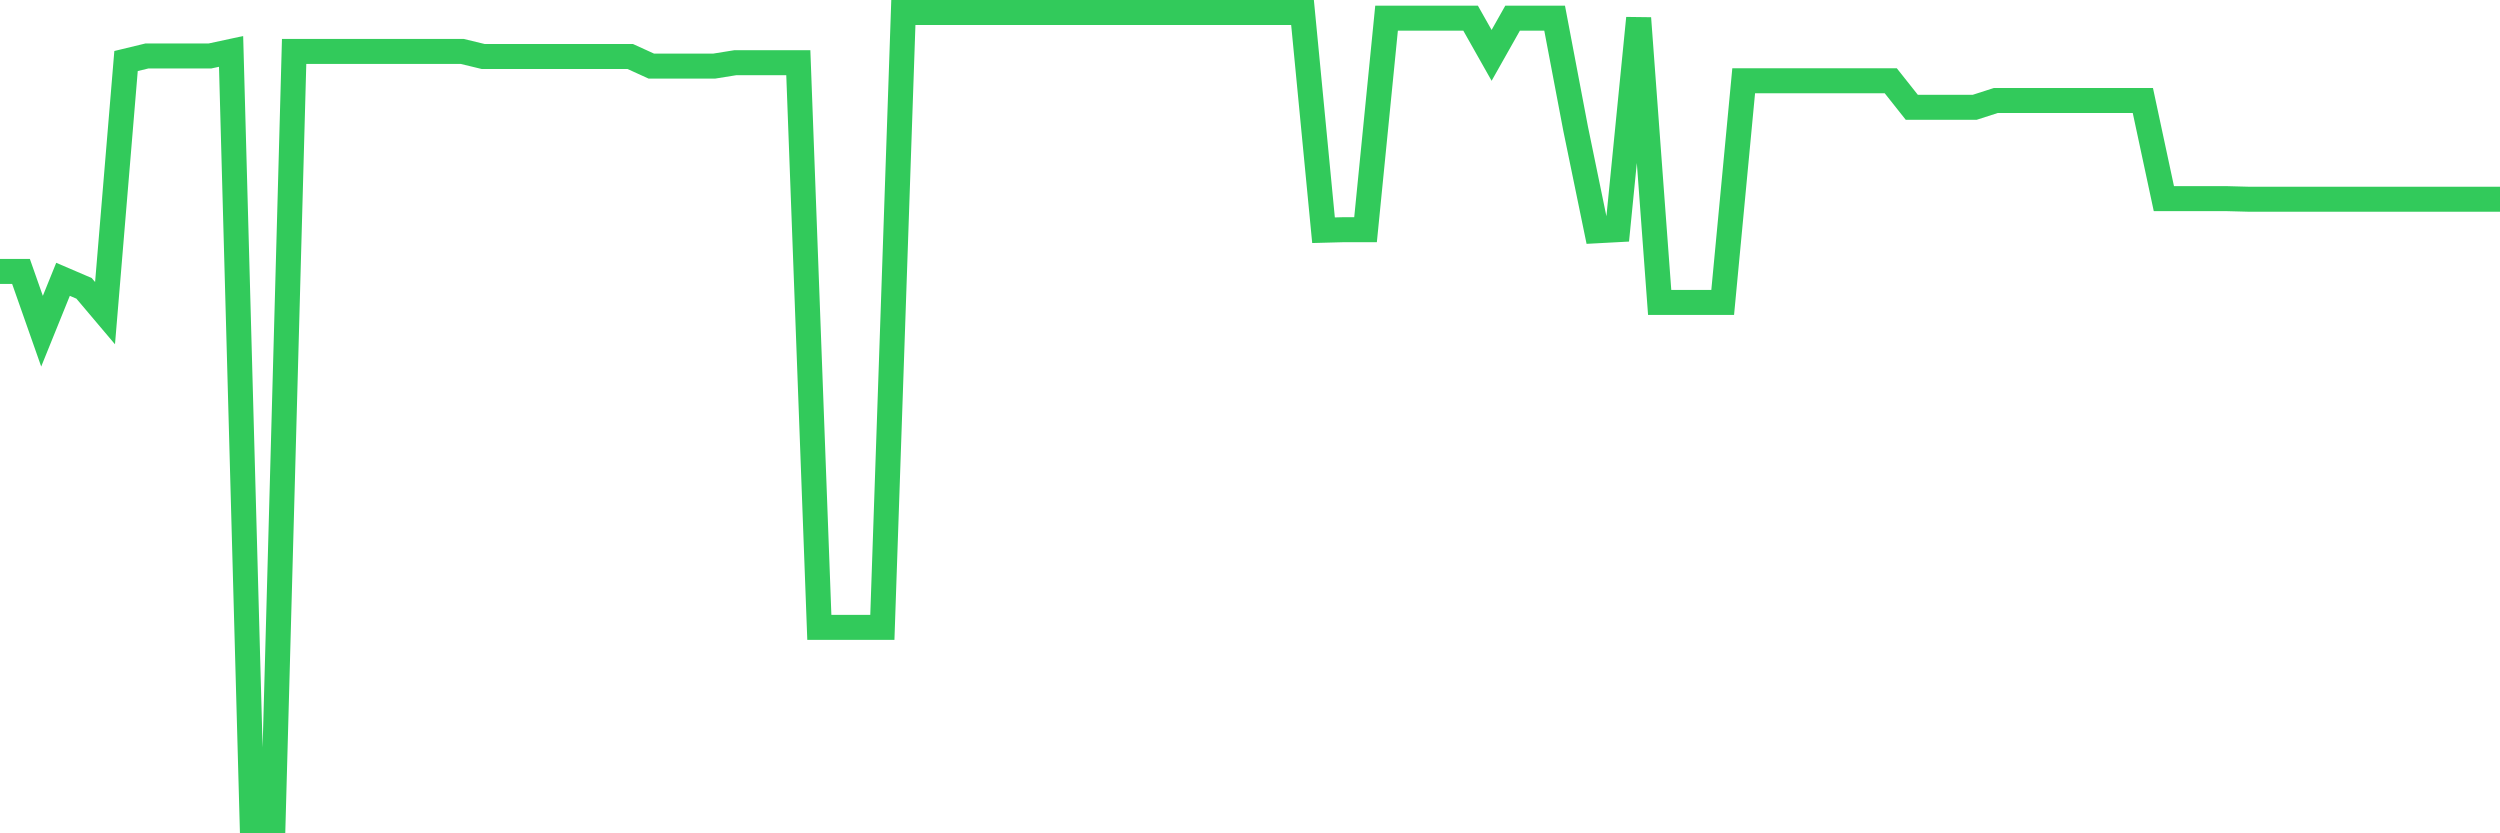 <svg
  xmlns="http://www.w3.org/2000/svg"
  xmlns:xlink="http://www.w3.org/1999/xlink"
  width="120"
  height="40"
  viewBox="0 0 120 40"
  preserveAspectRatio="none"
>
  <polyline
    points="0,13.028 1.008,13.028 2.017,15.898 3.025,13.407 4.034,13.84 5.042,15.032 6.05,2.929 7.059,2.685 8.067,2.685 9.076,2.685 10.084,2.685 11.092,2.468 12.101,39.4 13.109,39.4 14.118,2.468 15.126,2.468 16.134,2.468 17.143,2.468 18.151,2.468 19.16,2.468 20.168,2.468 21.176,2.468 22.185,2.468 23.193,2.712 24.202,2.712 25.21,2.712 26.218,2.712 27.227,2.712 28.235,2.712 29.244,2.712 30.252,2.712 31.261,3.172 32.269,3.172 33.277,3.172 34.286,3.172 35.294,3.01 36.303,3.01 37.311,3.01 38.319,3.01 39.328,30.113 40.336,30.113 41.345,30.113 42.353,30.113 43.361,0.6 44.37,0.6 45.378,0.6 46.387,0.6 47.395,0.6 48.403,0.6 49.412,0.6 50.42,0.6 51.429,0.6 52.437,0.6 53.445,0.6 54.454,0.6 55.462,0.6 56.471,0.6 57.479,0.6 58.487,0.6 59.496,0.6 60.504,0.6 61.513,0.6 62.521,0.6 63.529,11.051 64.538,11.024 65.546,11.024 66.555,0.871 67.563,0.871 68.571,0.871 69.58,0.871 70.588,0.871 71.597,2.658 72.605,0.871 73.613,0.871 74.622,0.871 75.63,6.178 76.639,11.078 77.647,11.024 78.655,0.871 79.664,14.517 80.672,14.517 81.681,14.517 82.689,14.517 83.697,3.876 84.706,3.876 85.714,3.876 86.723,3.876 87.731,3.876 88.739,3.876 89.748,3.876 90.756,3.876 91.765,5.149 92.773,5.149 93.782,5.149 94.79,5.149 95.798,4.824 96.807,4.824 97.815,4.824 98.824,4.824 99.832,4.824 100.84,4.824 101.849,4.824 102.857,4.824 103.866,9.535 104.874,9.535 105.882,9.535 106.891,9.535 107.899,9.562 108.908,9.562 109.916,9.562 110.924,9.562 111.933,9.562 112.941,9.562 113.95,9.562 114.958,9.562 115.966,9.562 116.975,9.562 117.983,9.562 118.992,9.562 120,9.562"
    fill="none"
    stroke="#32ca5b"
    stroke-width="1.2"
  >
  </polyline>
</svg>